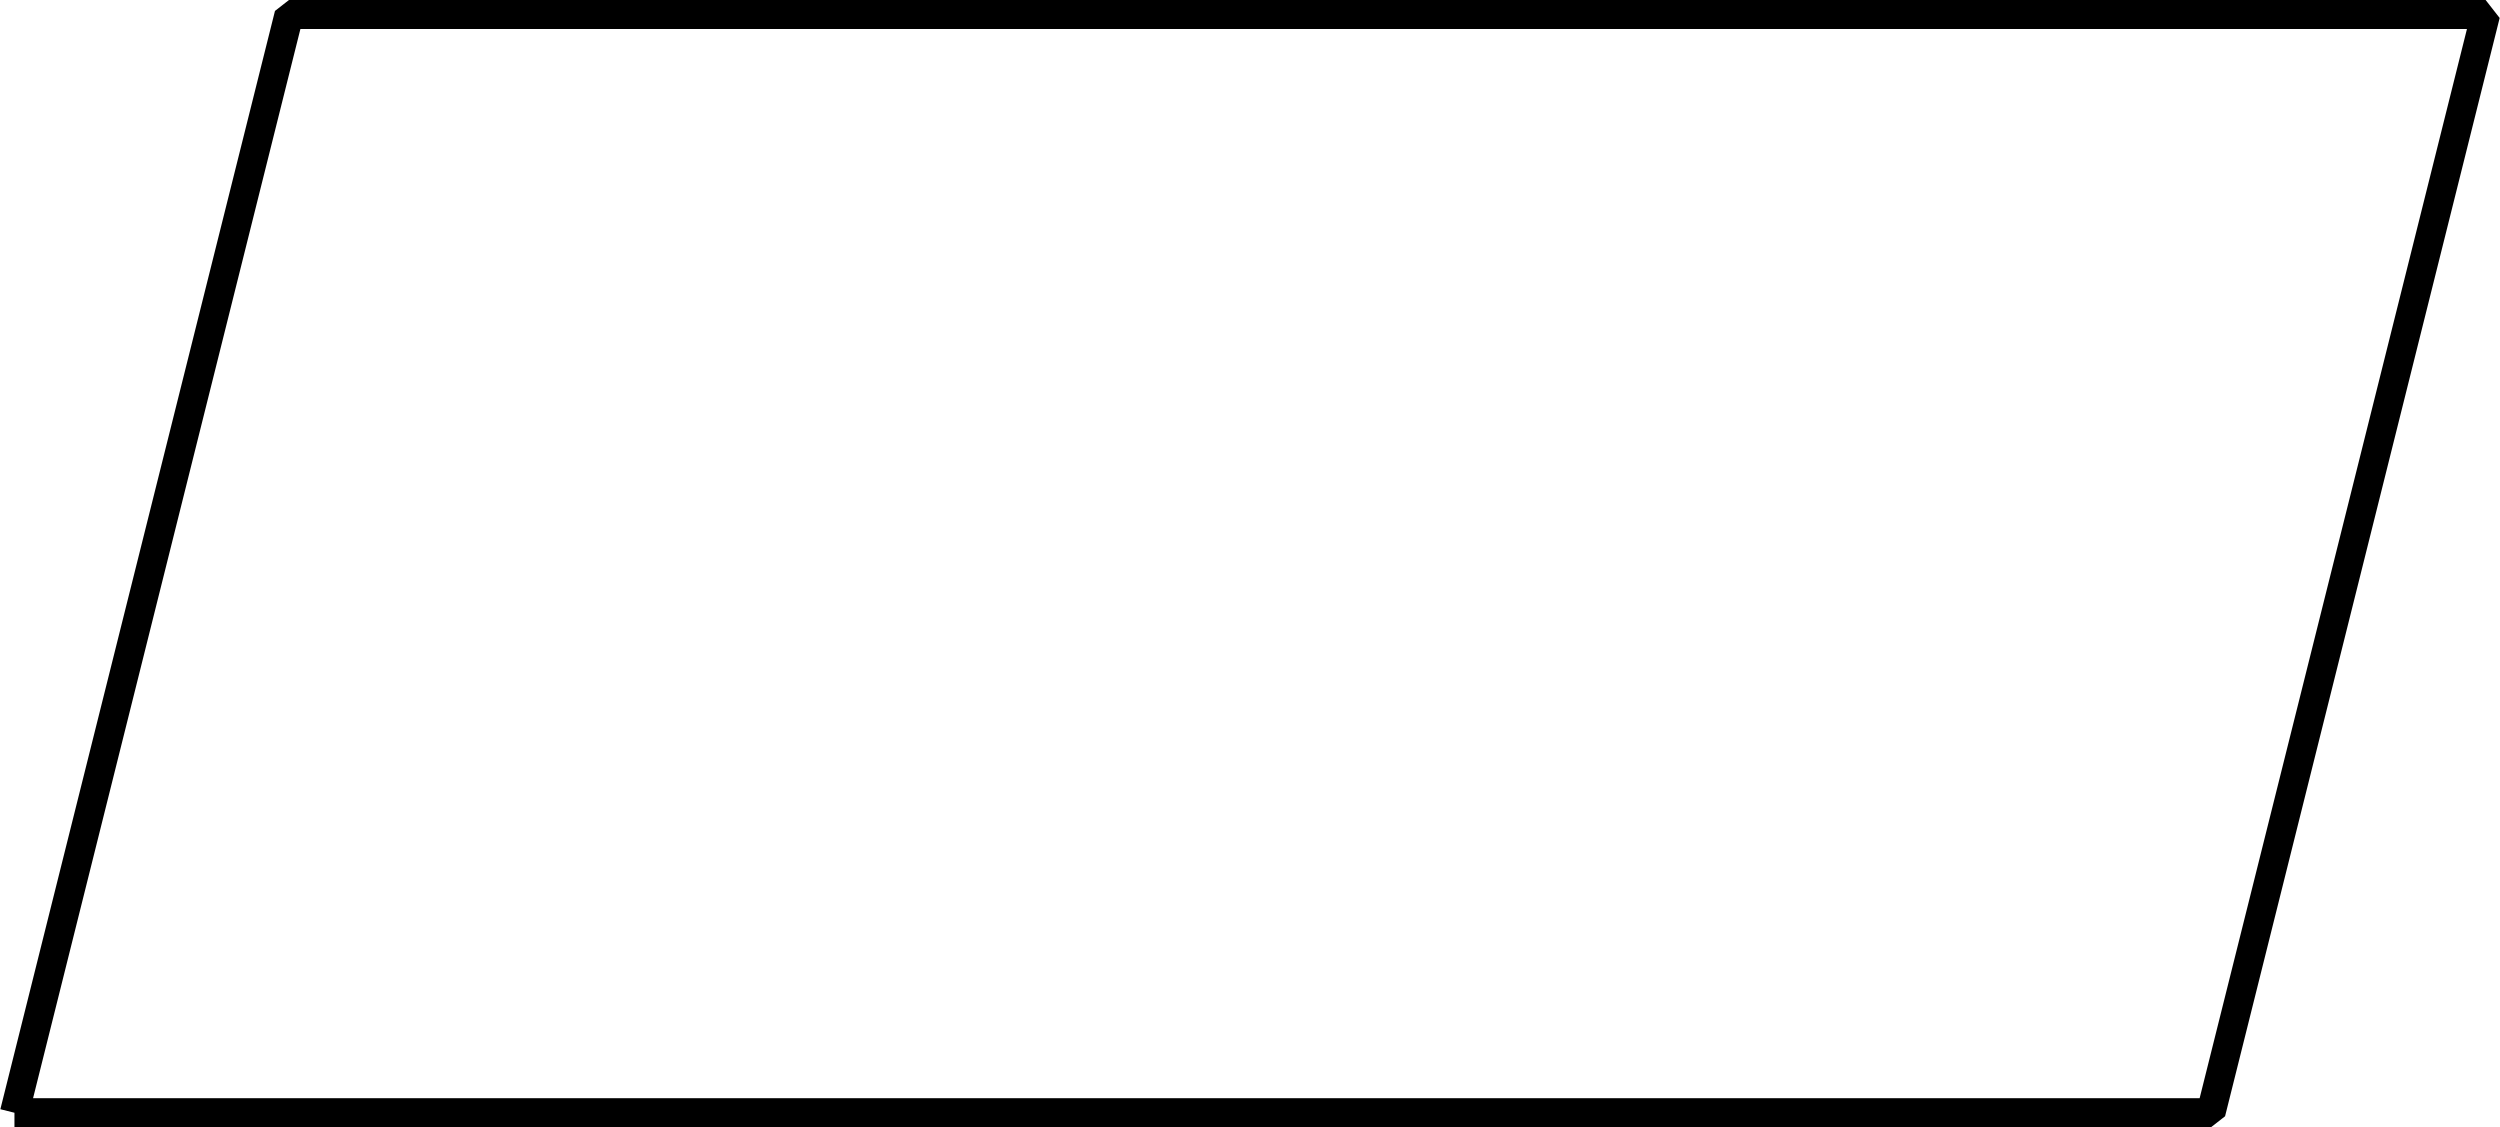 <?xml version='1.0' encoding='UTF-8'?>
<!-- This file was generated by dvisvgm 2.1.3 -->
<svg height='58.187pt' version='1.1' viewBox='-72 -72 129.053 58.187' width='129.053pt' xmlns='http://www.w3.org/2000/svg' xmlns:xlink='http://www.w3.org/1999/xlink'>
<g id='page1'>
<path d='M-71.254 -14.559H42.133L56.308 -71.254H-57.078L-71.254 -14.559' fill='none' stroke='#000000' stroke-linejoin='bevel' stroke-miterlimit='10.037' stroke-width='1.5'/>
</g>
</svg>
